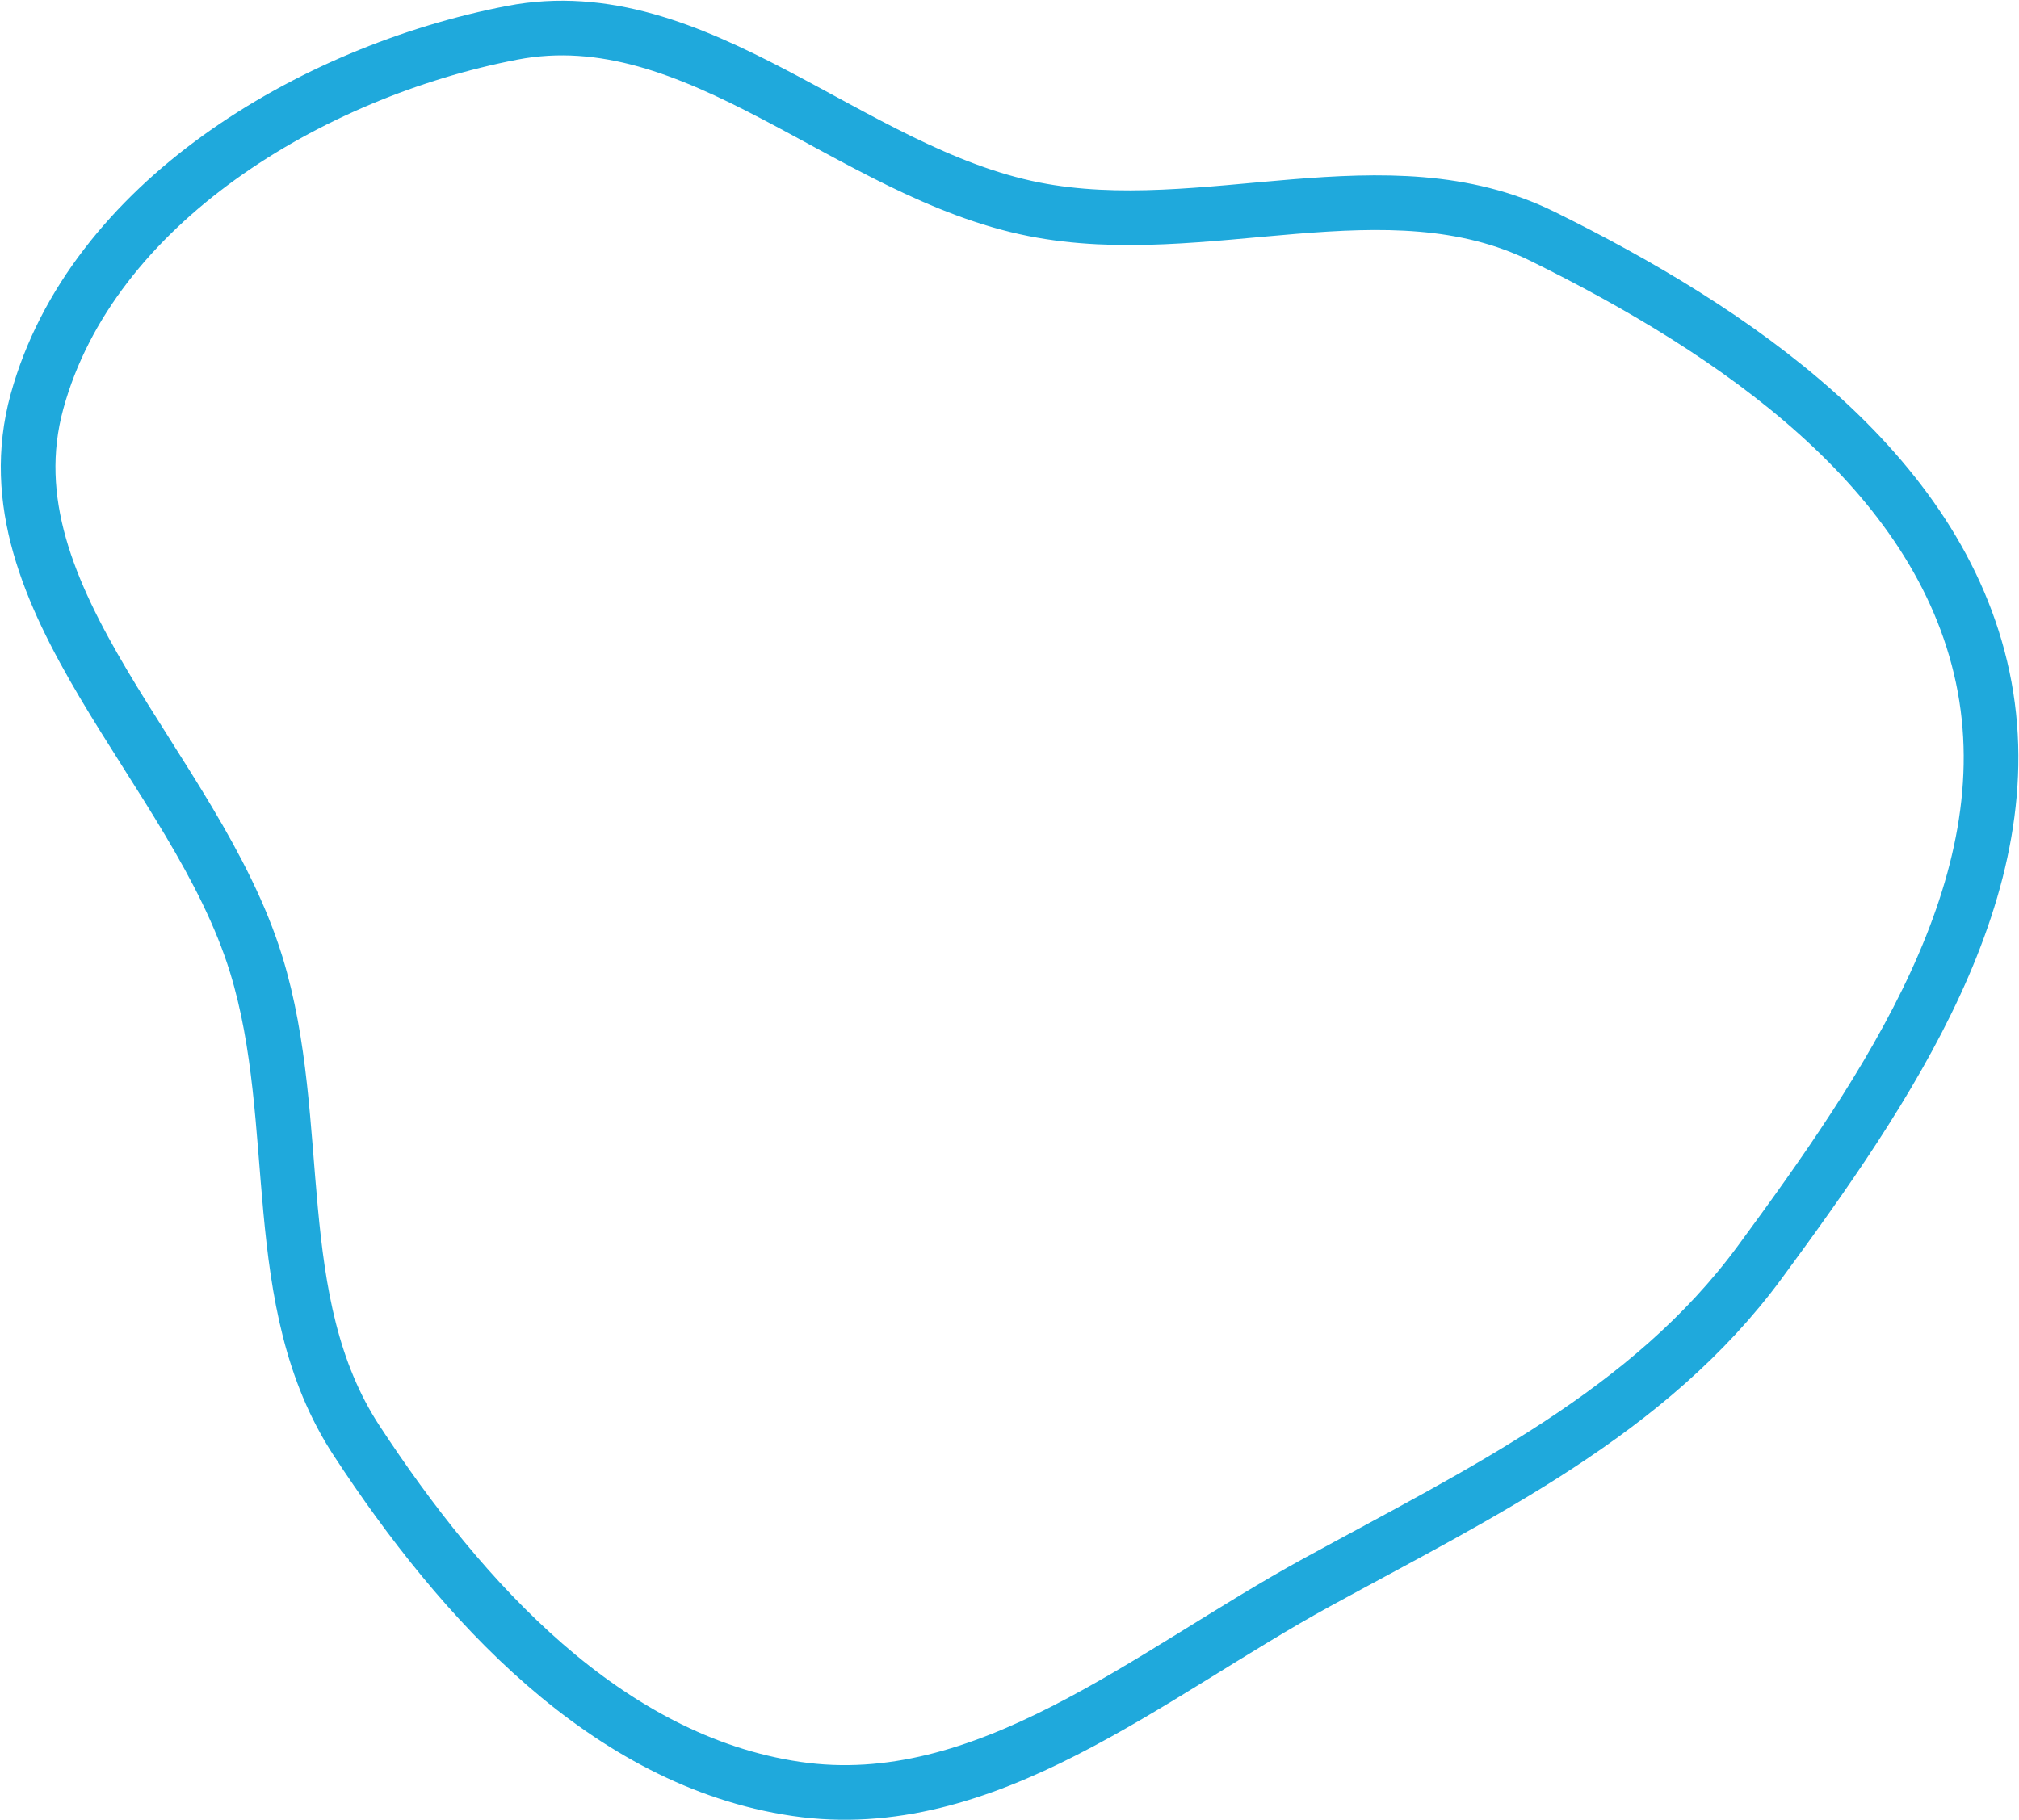 <?xml version="1.0" encoding="UTF-8"?> <svg xmlns="http://www.w3.org/2000/svg" width="1108" height="999" viewBox="0 0 1108 999" fill="none"> <path fill-rule="evenodd" clip-rule="evenodd" d="M722.809 868.478C630.6 918.895 540.888 997.221 436.926 981.901C332.896 966.571 253.346 878.764 195.745 790.808C145.735 714.443 167.428 616.662 140.597 529.412C107.287 421.097 -9.702 329.633 20.314 220.35C50.182 111.608 170.328 39.343 281.068 17.992C382.496 -1.564 466.073 94.842 567.402 114.871C661.127 133.396 760.935 87.512 846.612 129.774C951.359 181.443 1063.87 257.441 1088.07 371.699C1112.38 486.523 1035.34 598.154 965.801 692.728C905.103 775.282 812.718 819.318 722.809 868.478Z" stroke="#1FA9DC" stroke-width="30"></path> </svg> 